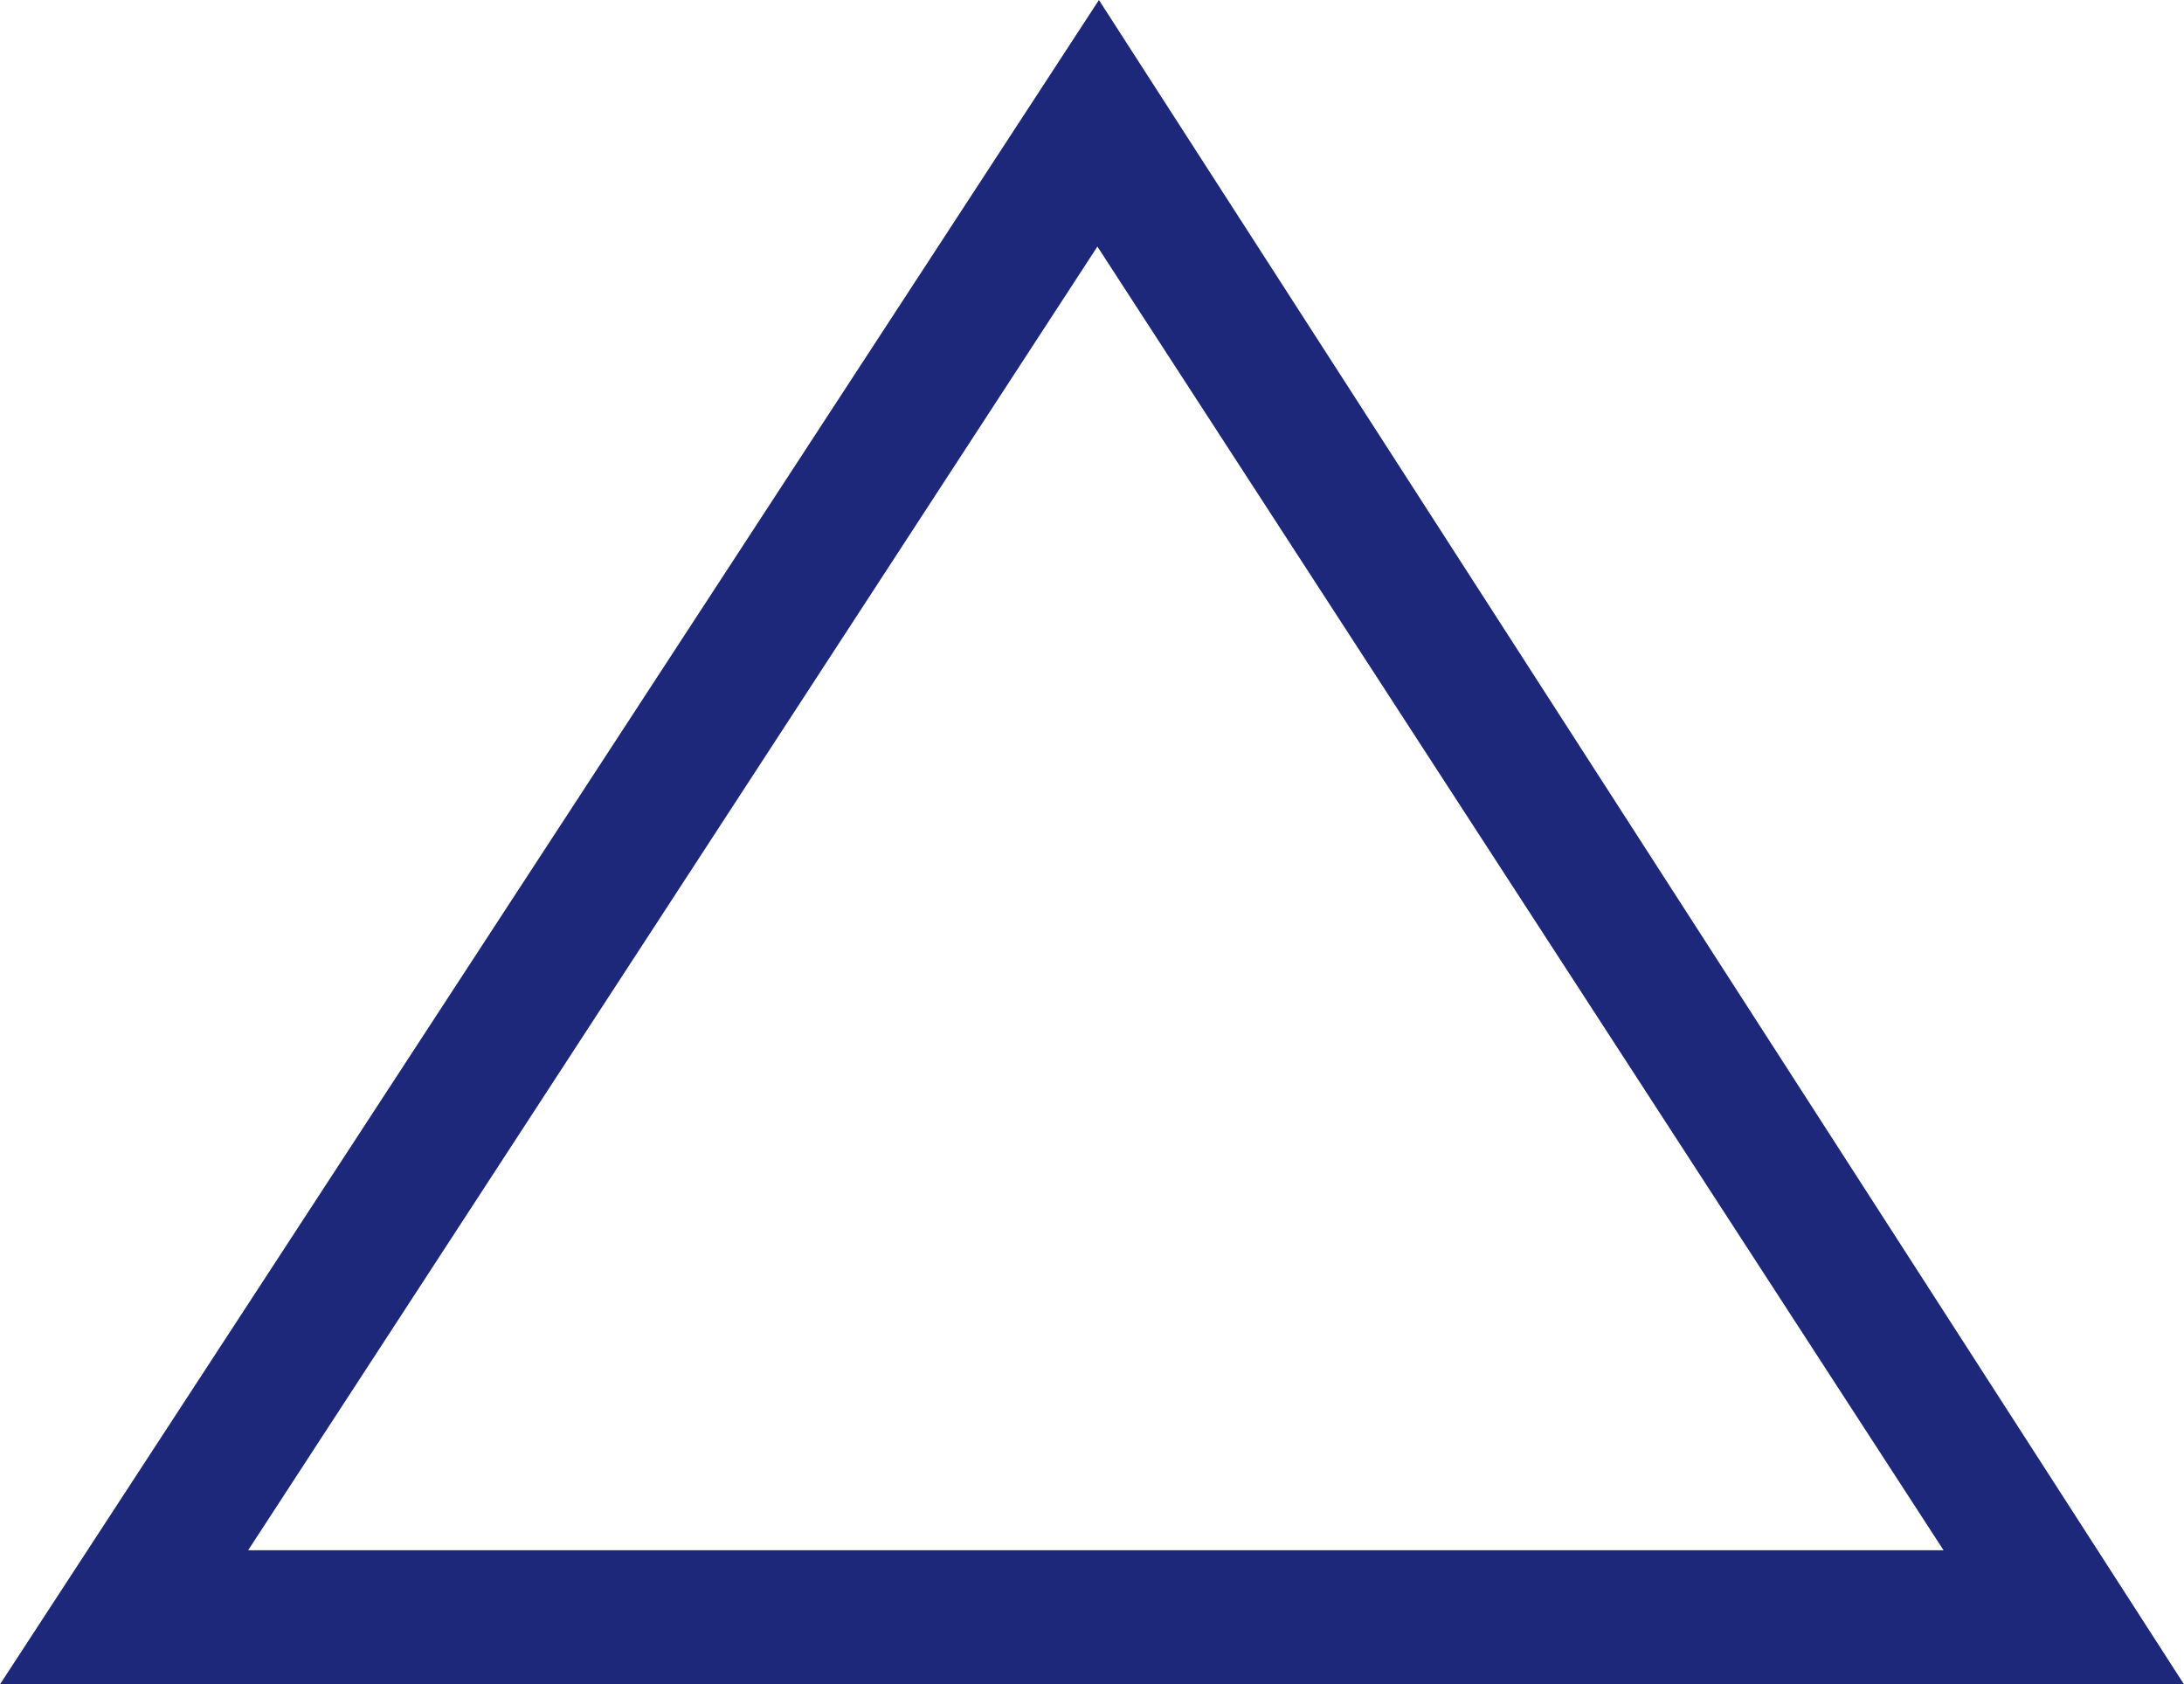 <svg xmlns="http://www.w3.org/2000/svg" viewBox="0 0 14.17 10.93"><defs><style>.cls-1{fill:#1d287b;}</style></defs><title>aspect120</title><g id="レイヤー_2" data-name="レイヤー 2"><g id="記号"><path class="cls-1" d="M14.17,10.93H0L7.13,0ZM1.61,10.06h11L7.12,1.6Z"/></g></g></svg>